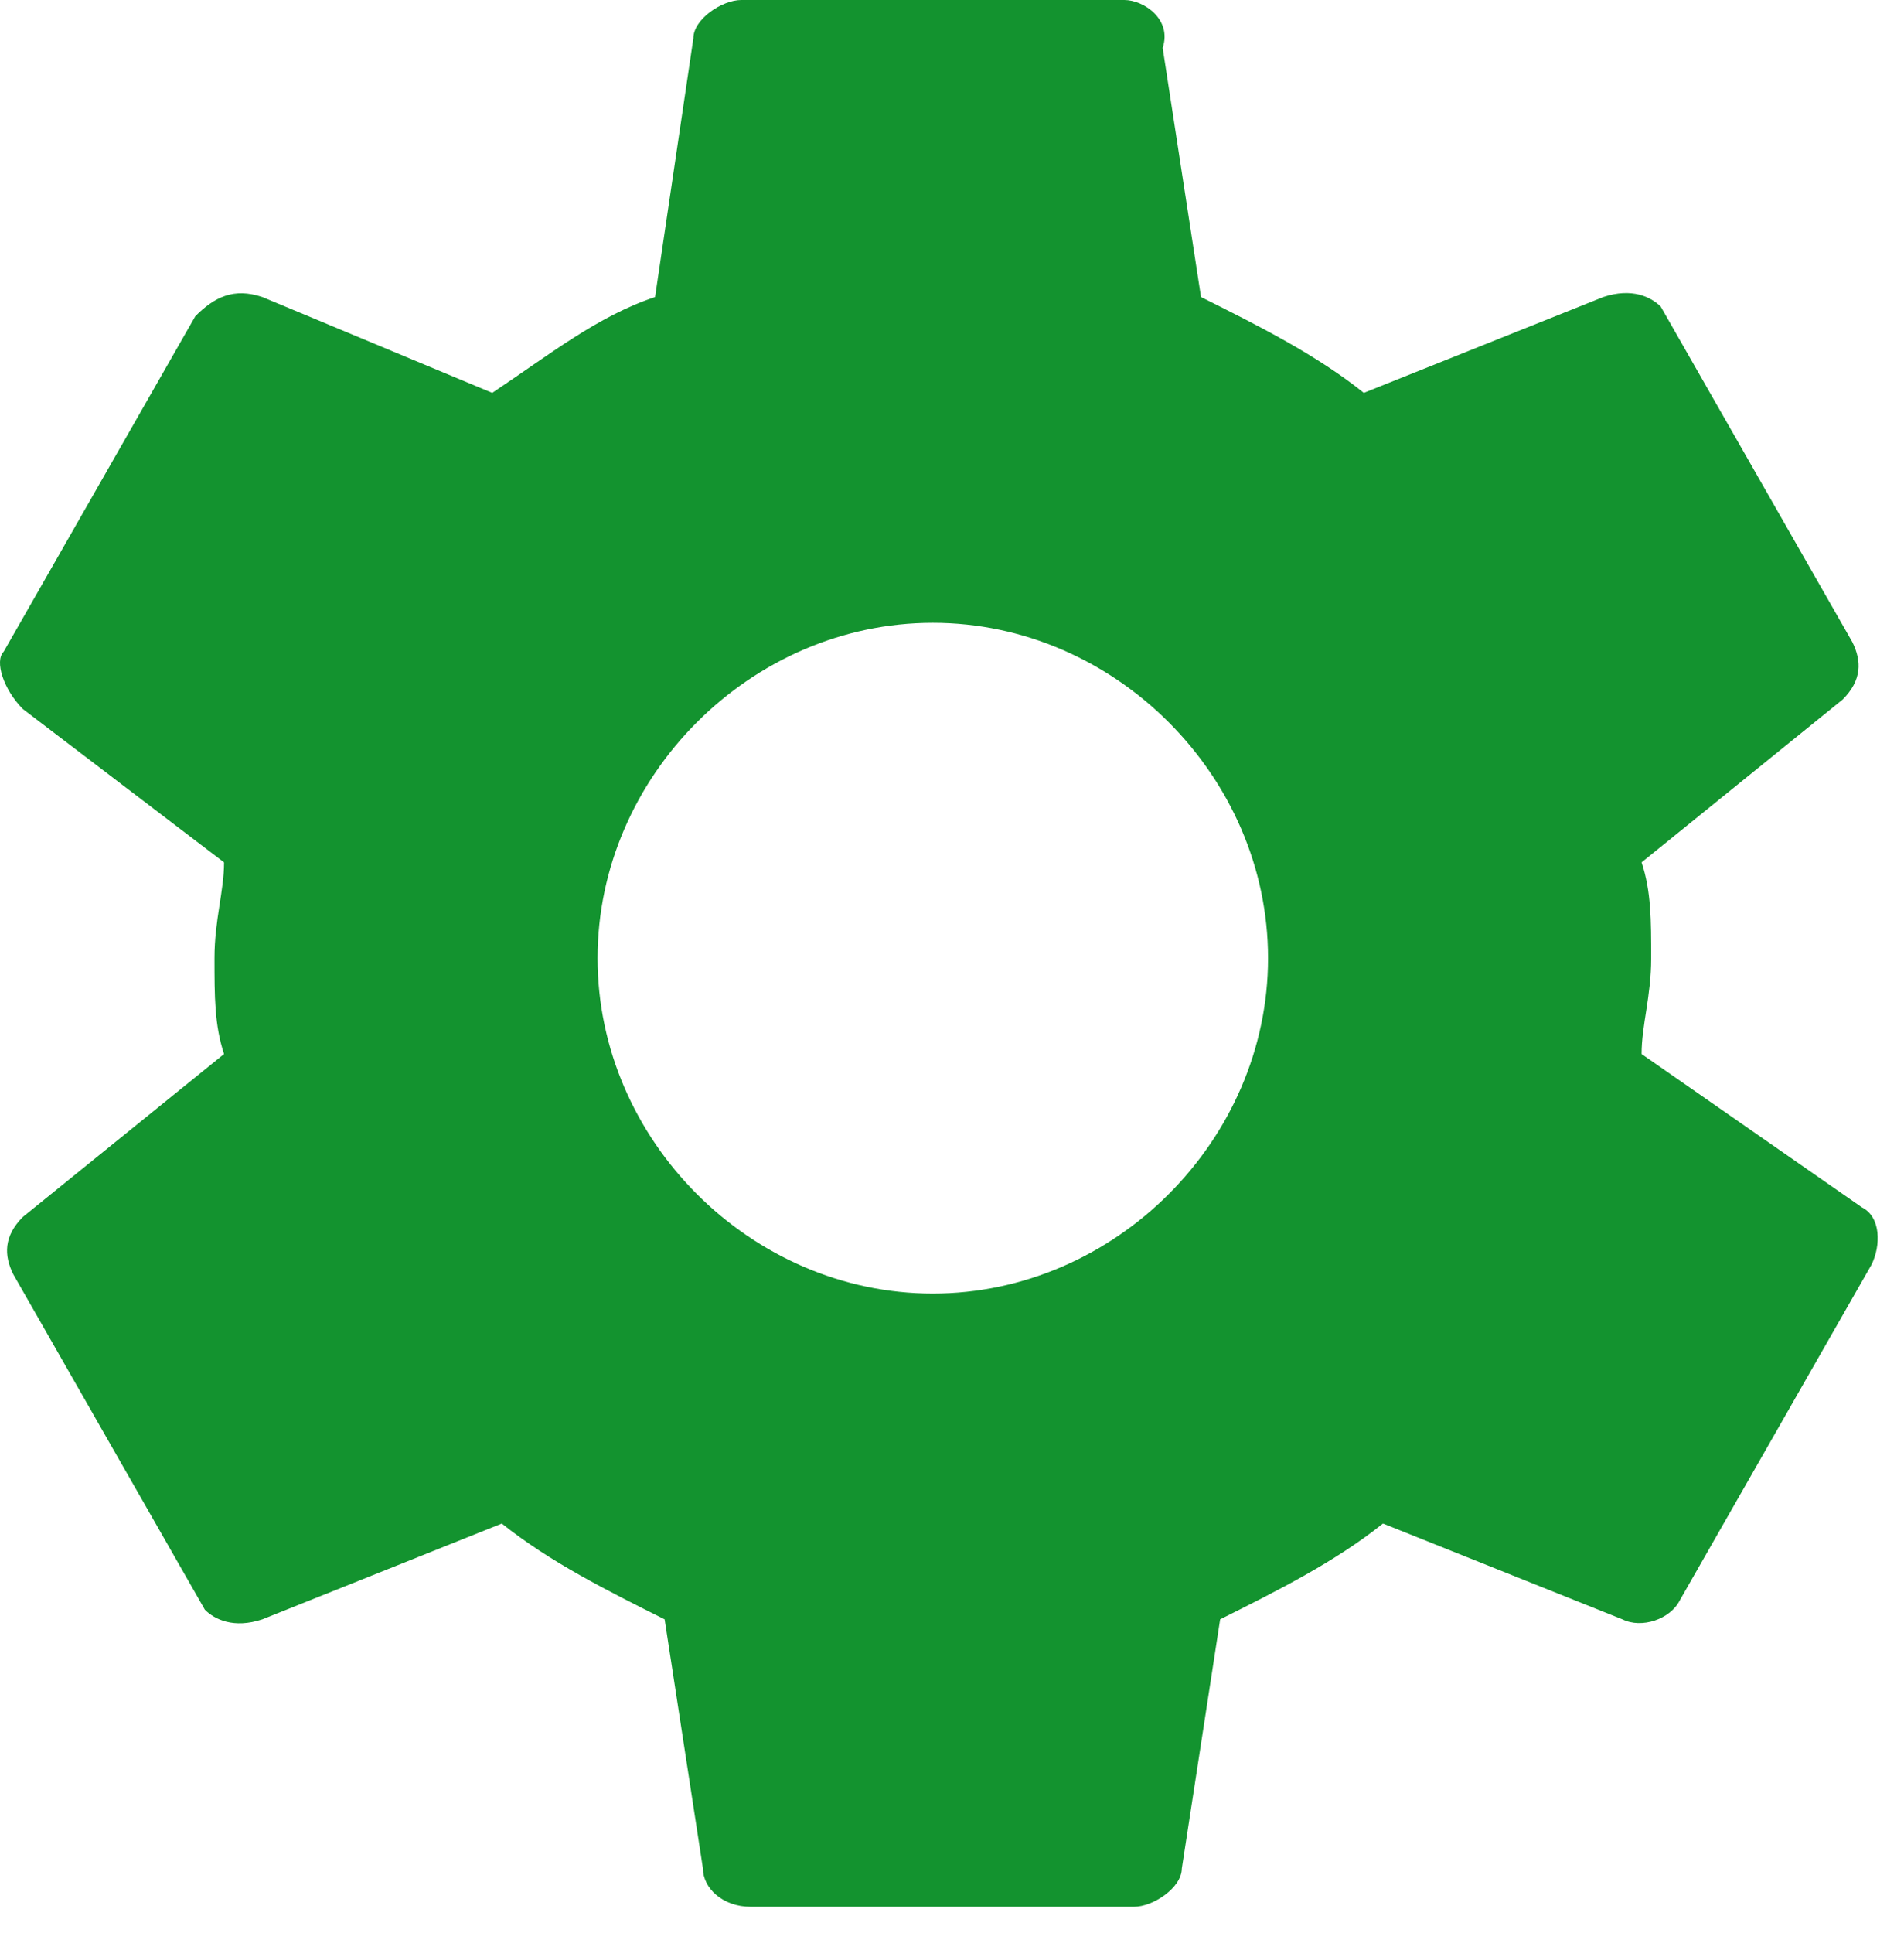<svg xmlns="http://www.w3.org/2000/svg" fill-rule="evenodd" stroke-linejoin="round" stroke-miterlimit="1.414" clip-rule="evenodd" viewBox="0 0 68 69">
  <path fill="#13932f" fill-rule="nonzero" d="M58.628 37.627c0-1.026.342-2.052.342-3.42 0-1.369 0-2.395-.342-3.421l7.183-5.815c.684-.684.684-1.368.342-2.053l-6.841-11.972c-.342-.342-1.026-.684-2.053-.342l-8.551 3.421c-1.711-1.369-3.763-2.395-5.815-3.421L41.524 1.71C41.866.684 40.84 0 40.156 0H26.473c-.684 0-1.71.684-1.71 1.368l-1.368 9.236c-2.053.684-3.763 2.052-5.815 3.421l-8.21-3.421c-1.026-.342-1.71 0-2.394.684L.134 23.26c-.342.343 0 1.369.684 2.053l7.184 5.473c0 1.026-.342 2.052-.342 3.421 0 1.368 0 2.394.342 3.42L.818 43.442c-.684.685-.684 1.369-.342 2.053l6.842 11.972c.342.342 1.026.684 2.052.342l8.552-3.42c1.71 1.368 3.762 2.394 5.815 3.42l1.368 8.894c0 .684.684 1.368 1.71 1.368h13.683c.684 0 1.71-.684 1.71-1.368l1.369-8.894c2.052-1.026 4.104-2.052 5.815-3.42l8.551 3.42c.685.342 1.711 0 2.053-.684l6.841-11.972c.342-.684.342-1.711-.342-2.053l-7.867-5.473zm-25.313 8.552c-6.5 0-11.973-5.473-11.973-11.972 0-6.5 5.473-11.973 11.973-11.973 6.499 0 11.972 5.473 11.972 11.973 0 6.499-5.473 11.972-11.972 11.972z"/>
</svg>